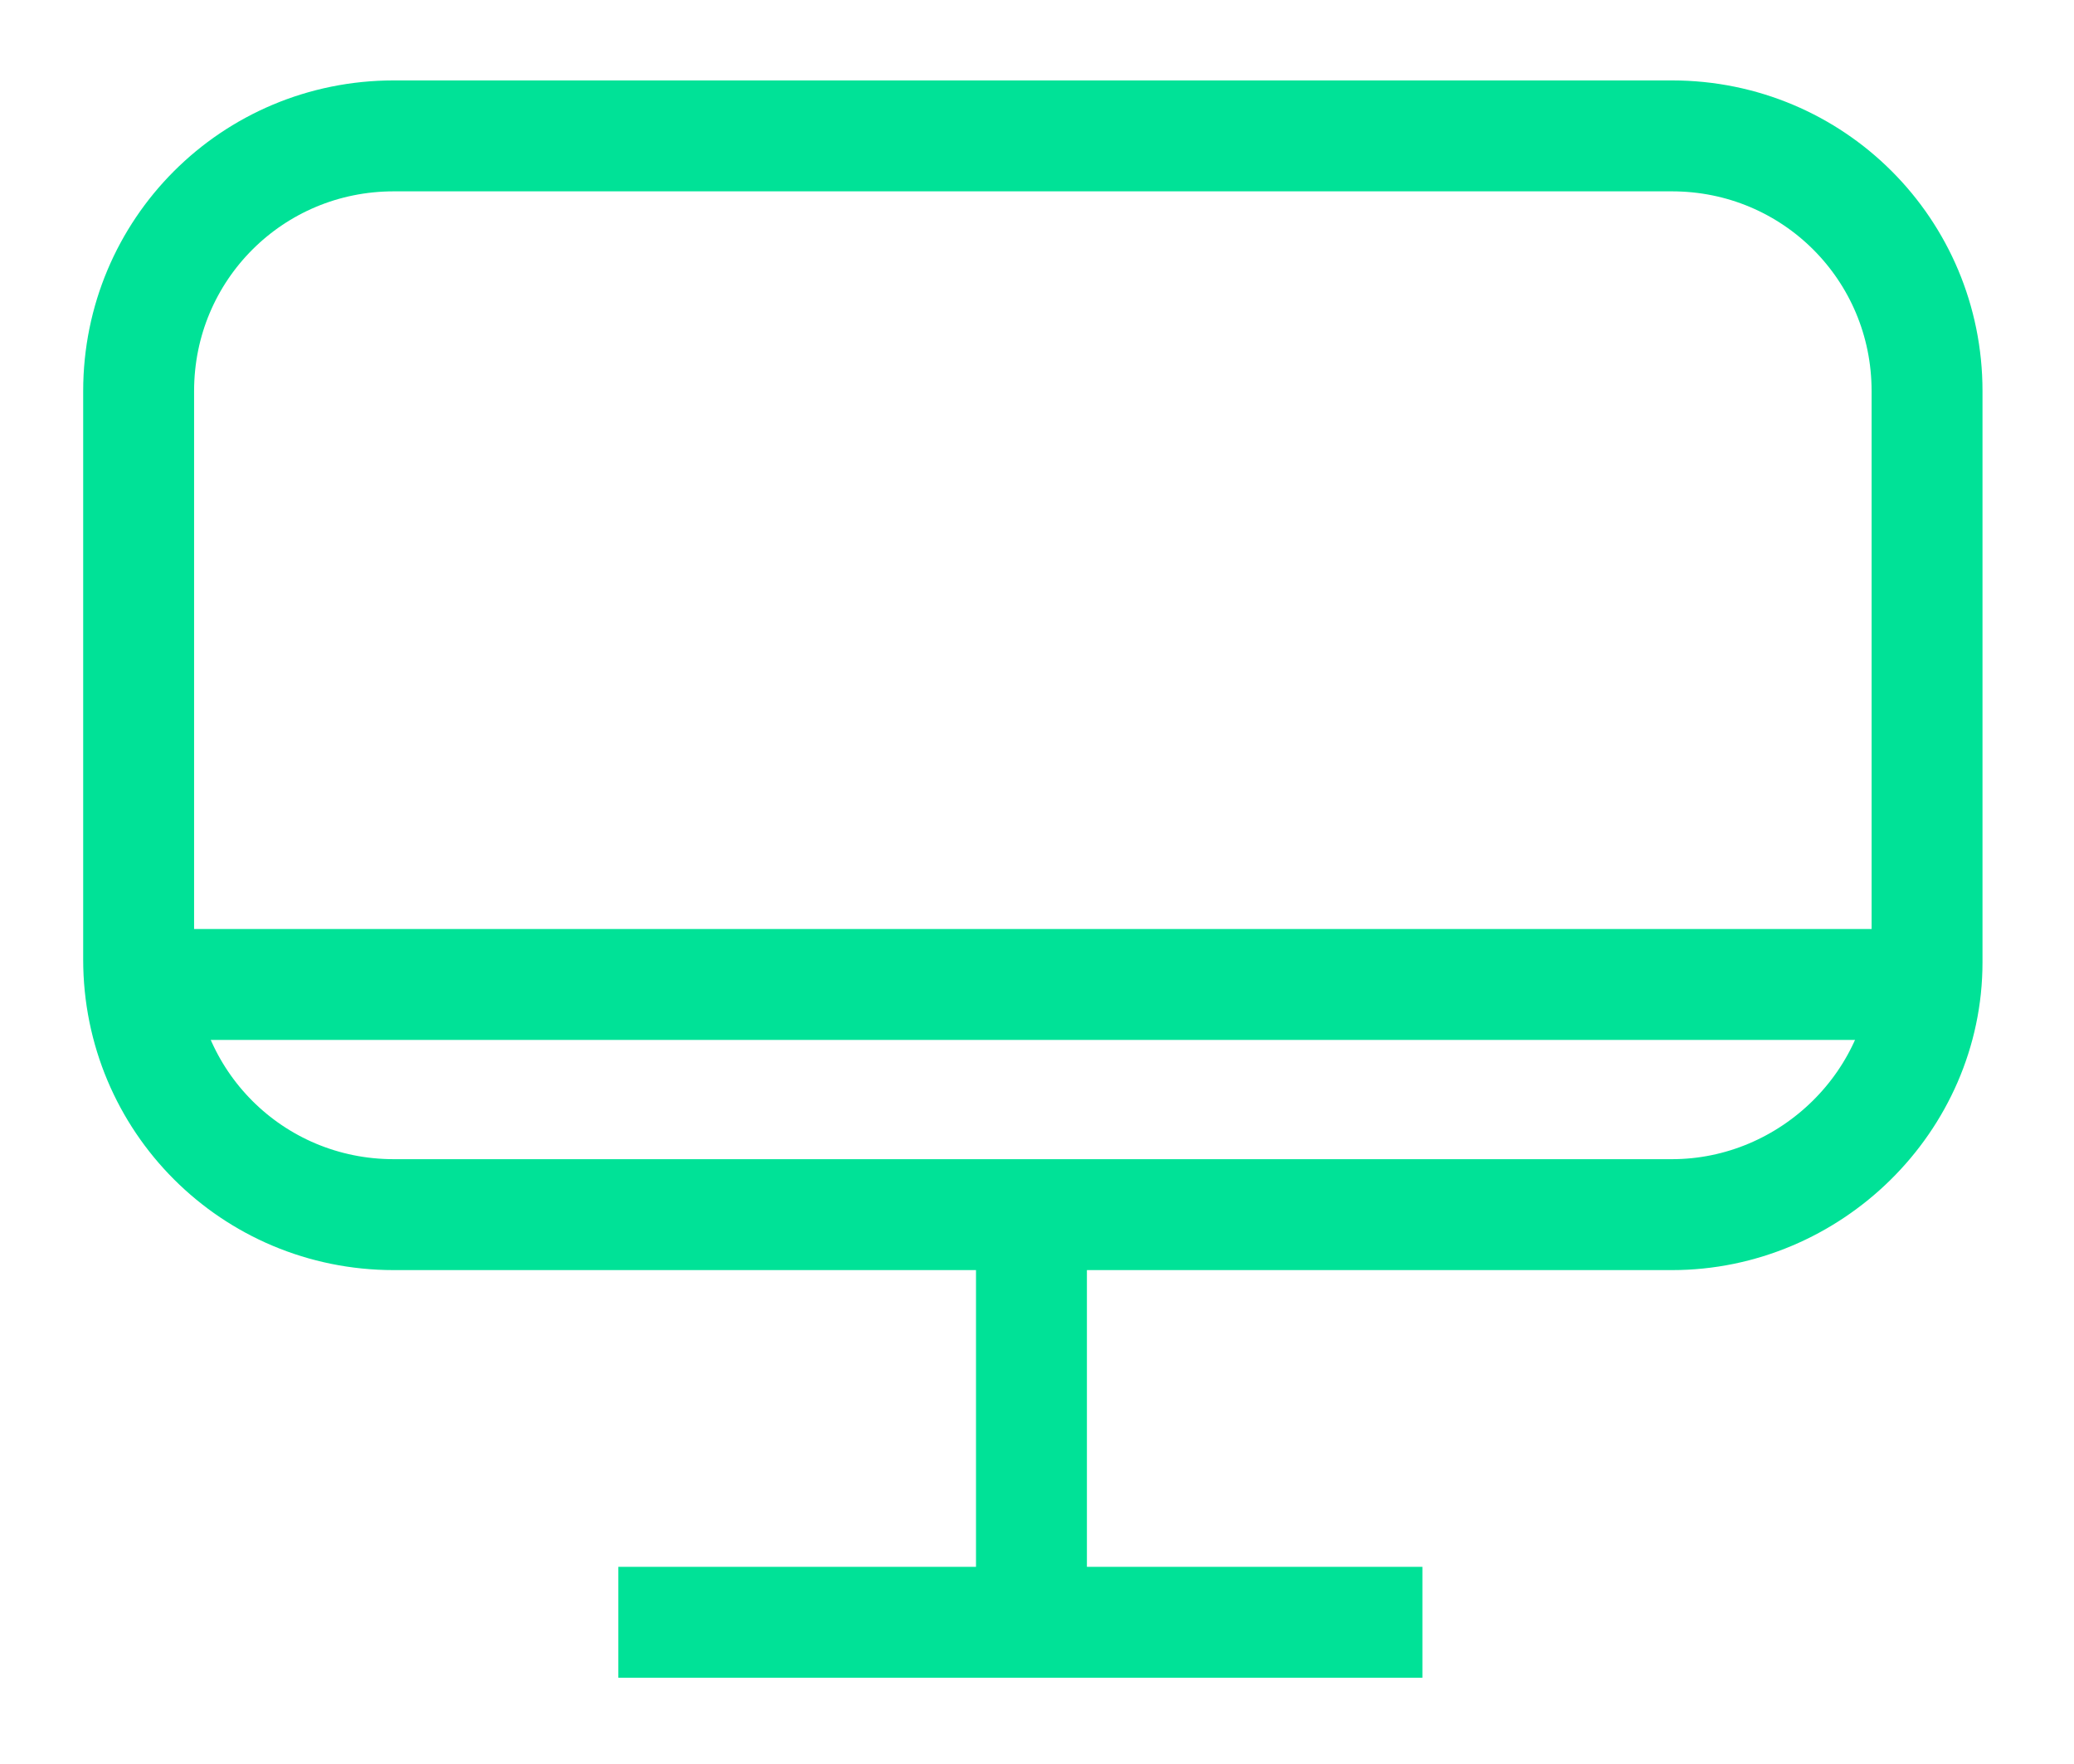 <?xml version="1.0" encoding="utf-8"?>
<!-- Generator: Adobe Illustrator 21.0.0, SVG Export Plug-In . SVG Version: 6.00 Build 0)  -->
<!DOCTYPE svg PUBLIC "-//W3C//DTD SVG 1.1//EN" "http://www.w3.org/Graphics/SVG/1.1/DTD/svg11.dtd">
<svg version="1.1" id="Layer_1" xmlns="http://www.w3.org/2000/svg" xmlns:xlink="http://www.w3.org/1999/xlink" x="0px" y="0px"
	 viewBox="0 0 74.8 63.6" style="enable-background:new 0 0 74.8 63.6;" xml:space="preserve">
<style type="text/css">
	.st0{fill:none;stroke:#00E297;stroke-width:4;stroke-miterlimit:10;}
</style>
<path class="st0" d="M60.3,43.8H14.2c-5.1,0-9.2-4.1-9.2-9.2V14.1C5,9,9.1,4.9,14.2,4.9h46.1c5.1,0,9.2,4.1,9.2,9.2v20.6
	C69.5,39.7,65.3,43.8,60.3,43.8z"/>
<line class="st0" x1="22.3" y1="58.5" x2="51.3" y2="58.5"/>
<line class="st0" x1="37.2" y1="43.8" x2="37.2" y2="57.5"/>
<line class="st0" x1="5.3" y1="35.5" x2="69.3" y2="35.5"/>
</svg>
